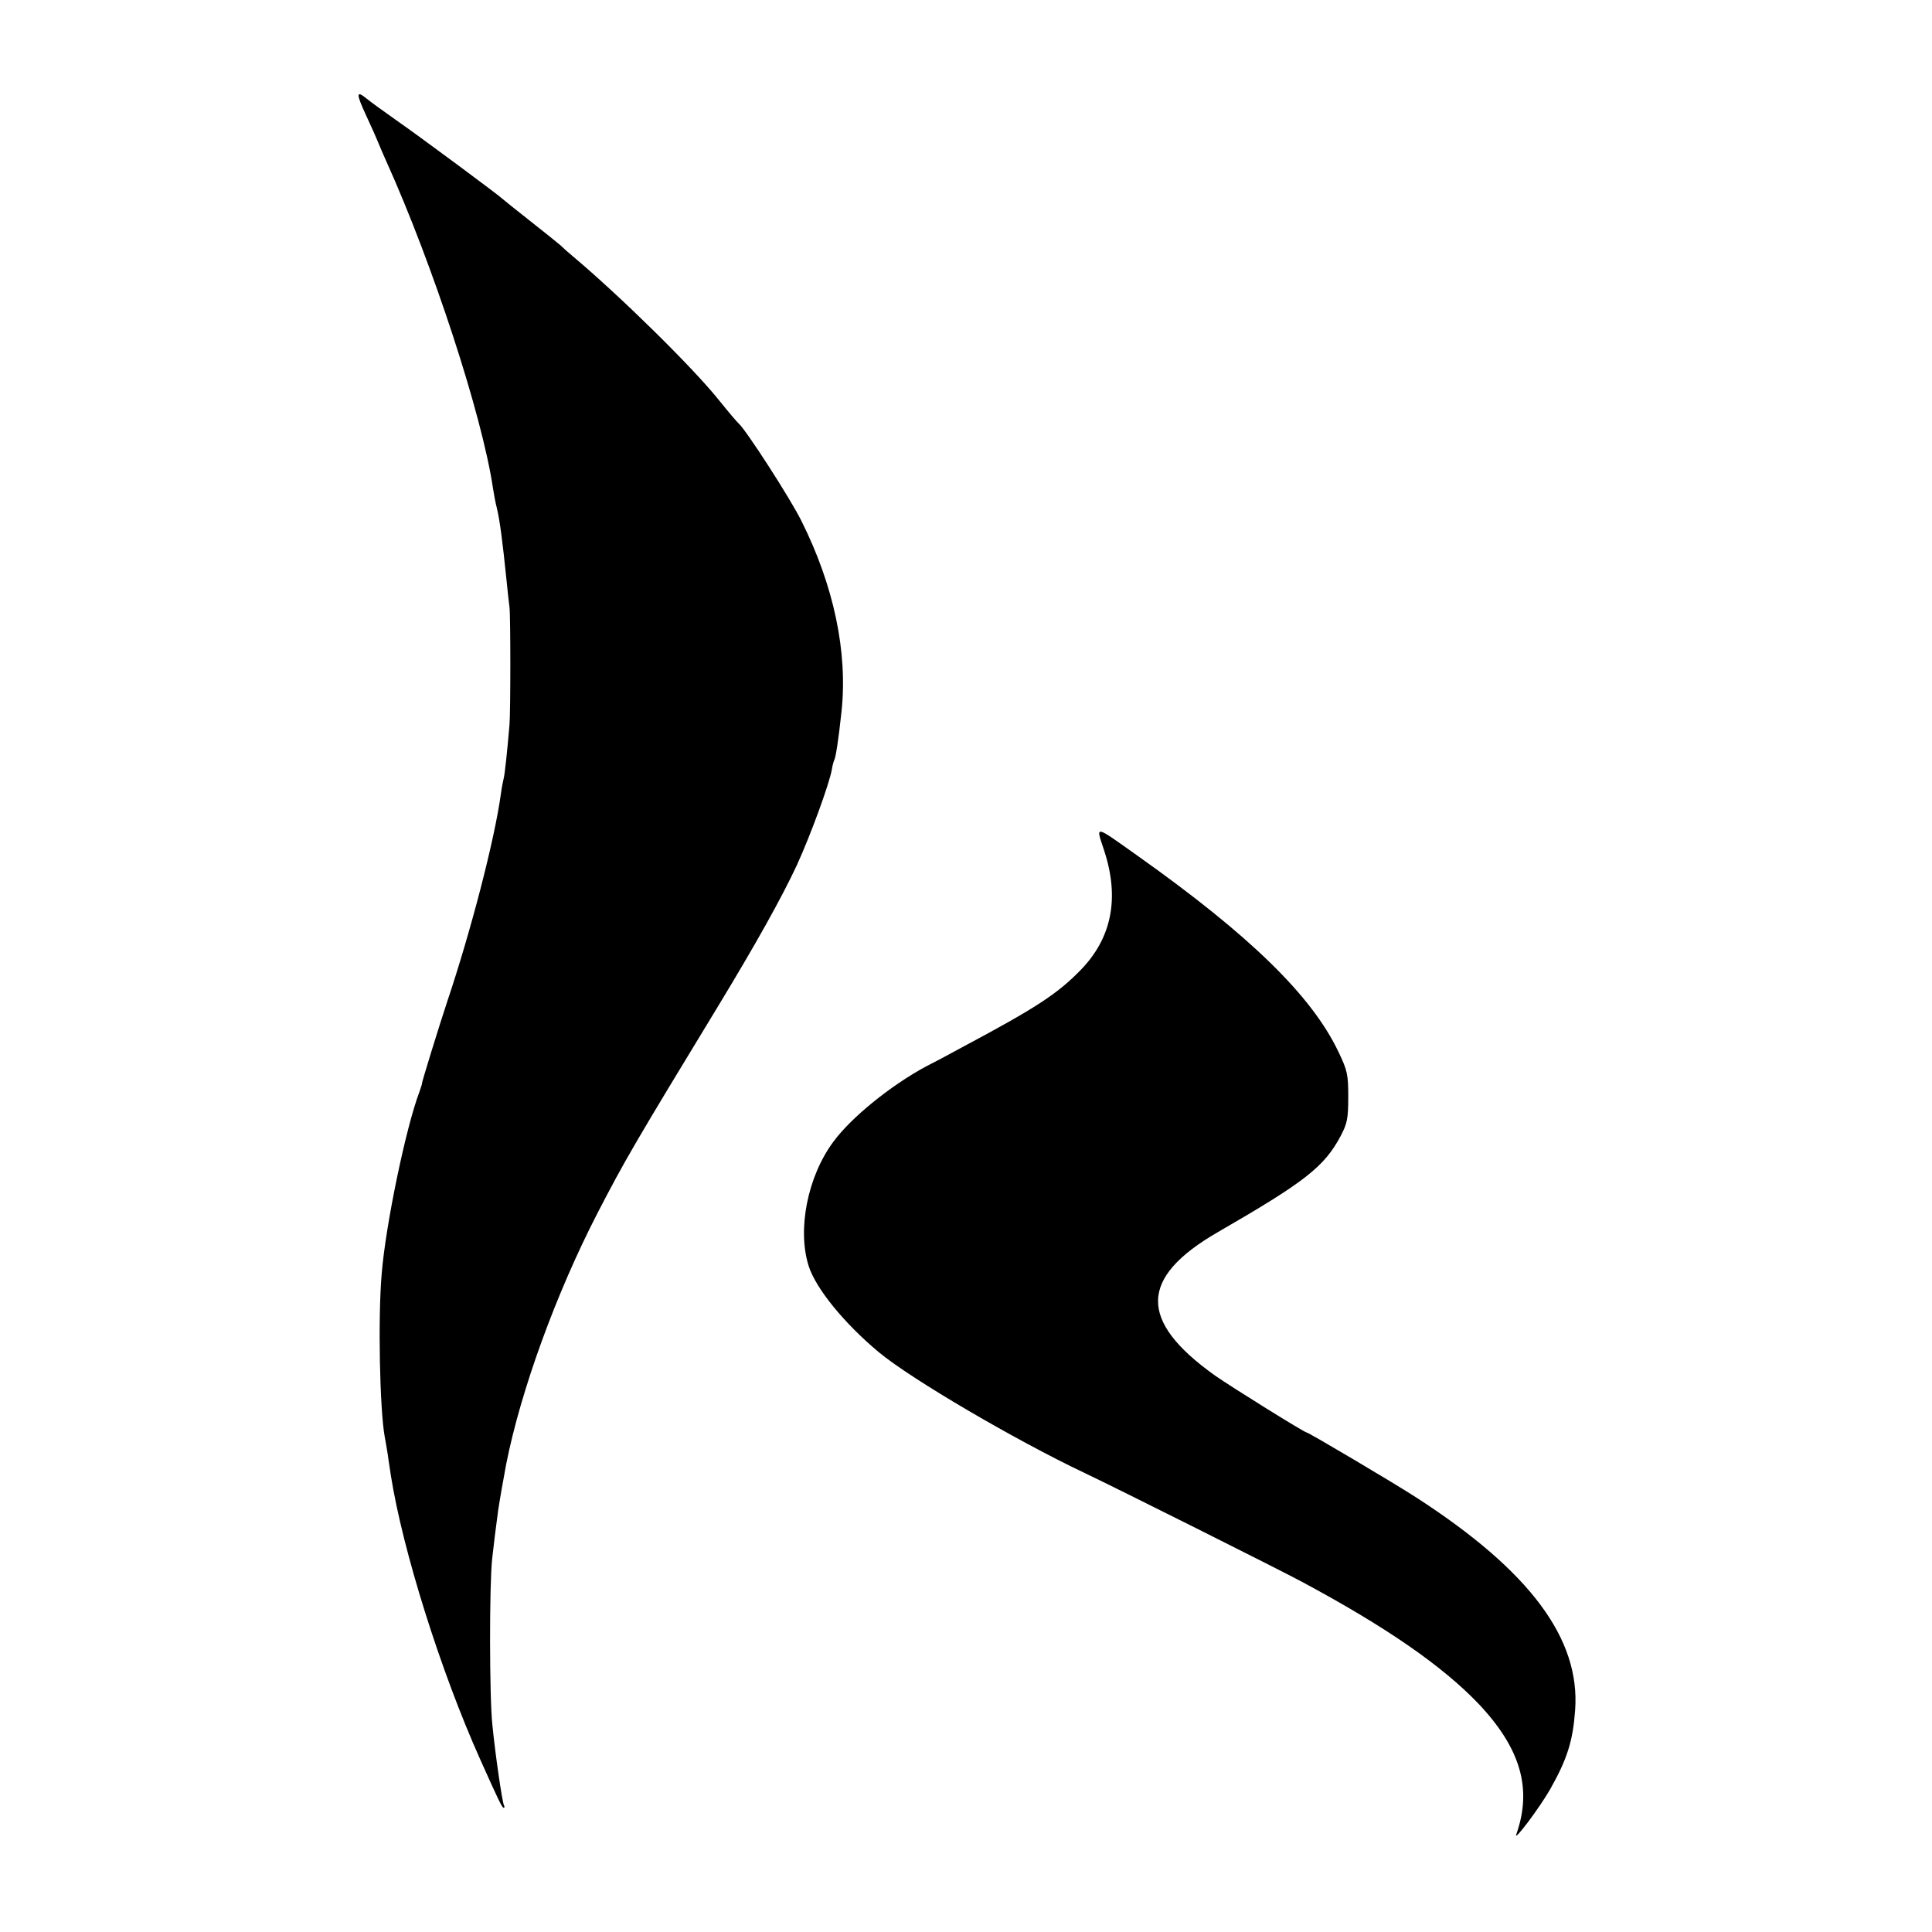 <svg version="1.0" xmlns="http://www.w3.org/2000/svg" width="933.333" height="933.333" viewBox="0 0 700 700"><path d="M132.6 41.7c2 4.3 4 8.8 4.5 10.1.5 1.2 1.7 4.1 2.8 6.5 16.9 37.4 34.8 92.2 38.7 118.5.3 2 .9 5.3 1.4 7.2 1.1 4.5 2.1 12.3 3.5 26 .4 4.1.9 8.6 1.1 10 .4 3.3.4 37.3 0 42.6-.8 9.4-1.7 18-2.1 19.4-.2.8-.7 3.3-1 5.5-2.3 16.9-11 50.2-19.5 75.5-2.8 8.4-9.3 29.5-9.1 29.5.1 0-.3 1.3-.9 3-4.9 12.8-12.3 48.4-13.7 66-1.4 15.8-.7 49.4 1.1 59.1.2 1.1.7 3.9 1.1 6.4.3 2.5.9 5.8 1.1 7.5 4.3 27.2 18 70.9 32.4 103 6.5 14.5 7.9 17.5 8.5 17.5.3 0 .4-.4.1-.9-.6-1-3.1-18-4.2-29.1-1.1-10.1-1.1-50.7-.1-60 .8-7.1 1-8.8 2.2-17.8.5-3.4 2-12 2.9-16.7 5.3-26.7 18-61.7 33.1-91 10-19.3 13.2-24.8 43.9-75.3 13.4-22.1 22.7-38.7 28.3-50.7 4.9-10.7 11.7-29.2 12.7-34.7.2-1.5.7-3.1.9-3.5.5-.9 1.5-7.2 2.6-17.5 2.3-21.5-2.8-45.6-14.5-69-4.1-8.3-20.1-33-22.7-35.3-.7-.6-3.9-4.4-7.2-8.5-9.5-11.9-36-37.9-52.9-52.1-1.6-1.3-3.6-3.1-4.5-4-.9-.8-5.9-4.8-11.1-8.9-5.2-4.1-9.7-7.7-10-8-.9-1-29.6-22.3-38.5-28.5-4.7-3.3-9.5-6.8-10.7-7.8-3.8-3.1-3.8-1.8-.2 6zm267.5 266.6c5.6 17.2 2.7 31.6-8.6 43.2-8.5 8.7-16.2 13.7-43 28-4.9 2.7-10.8 5.8-13 6.9-12.8 6.9-27.1 18.5-33.5 27.2-9.4 12.6-13.2 31.9-9 45.1 2.6 8.2 13 20.9 25.5 31.3 11.7 9.7 49.4 31.8 74.5 43.7 10.4 4.9 70.5 35 78.5 39.3 30.8 16.5 51.1 30.6 64.2 44.3 15.3 16.2 19.5 30.8 13.7 47.3-1.2 3.2 8.5-9.7 12.3-16.4 6.2-11 8.2-17.5 9-28.6 1.9-25.8-16.3-50.3-57.2-76.8-7.8-5.1-39.4-23.8-40.1-23.8-.8 0-27-16.3-33.3-20.7-27.7-19.8-27.4-35.4 1.2-51.9 31.5-18.2 38.5-23.6 44.5-34.9 2.3-4.4 2.7-6.2 2.7-14 0-8.3-.3-9.6-3.6-16.5-9.7-20.3-32.1-42.1-72.4-70.7-16.5-11.7-15.5-11.5-12.4-2z"/></svg>